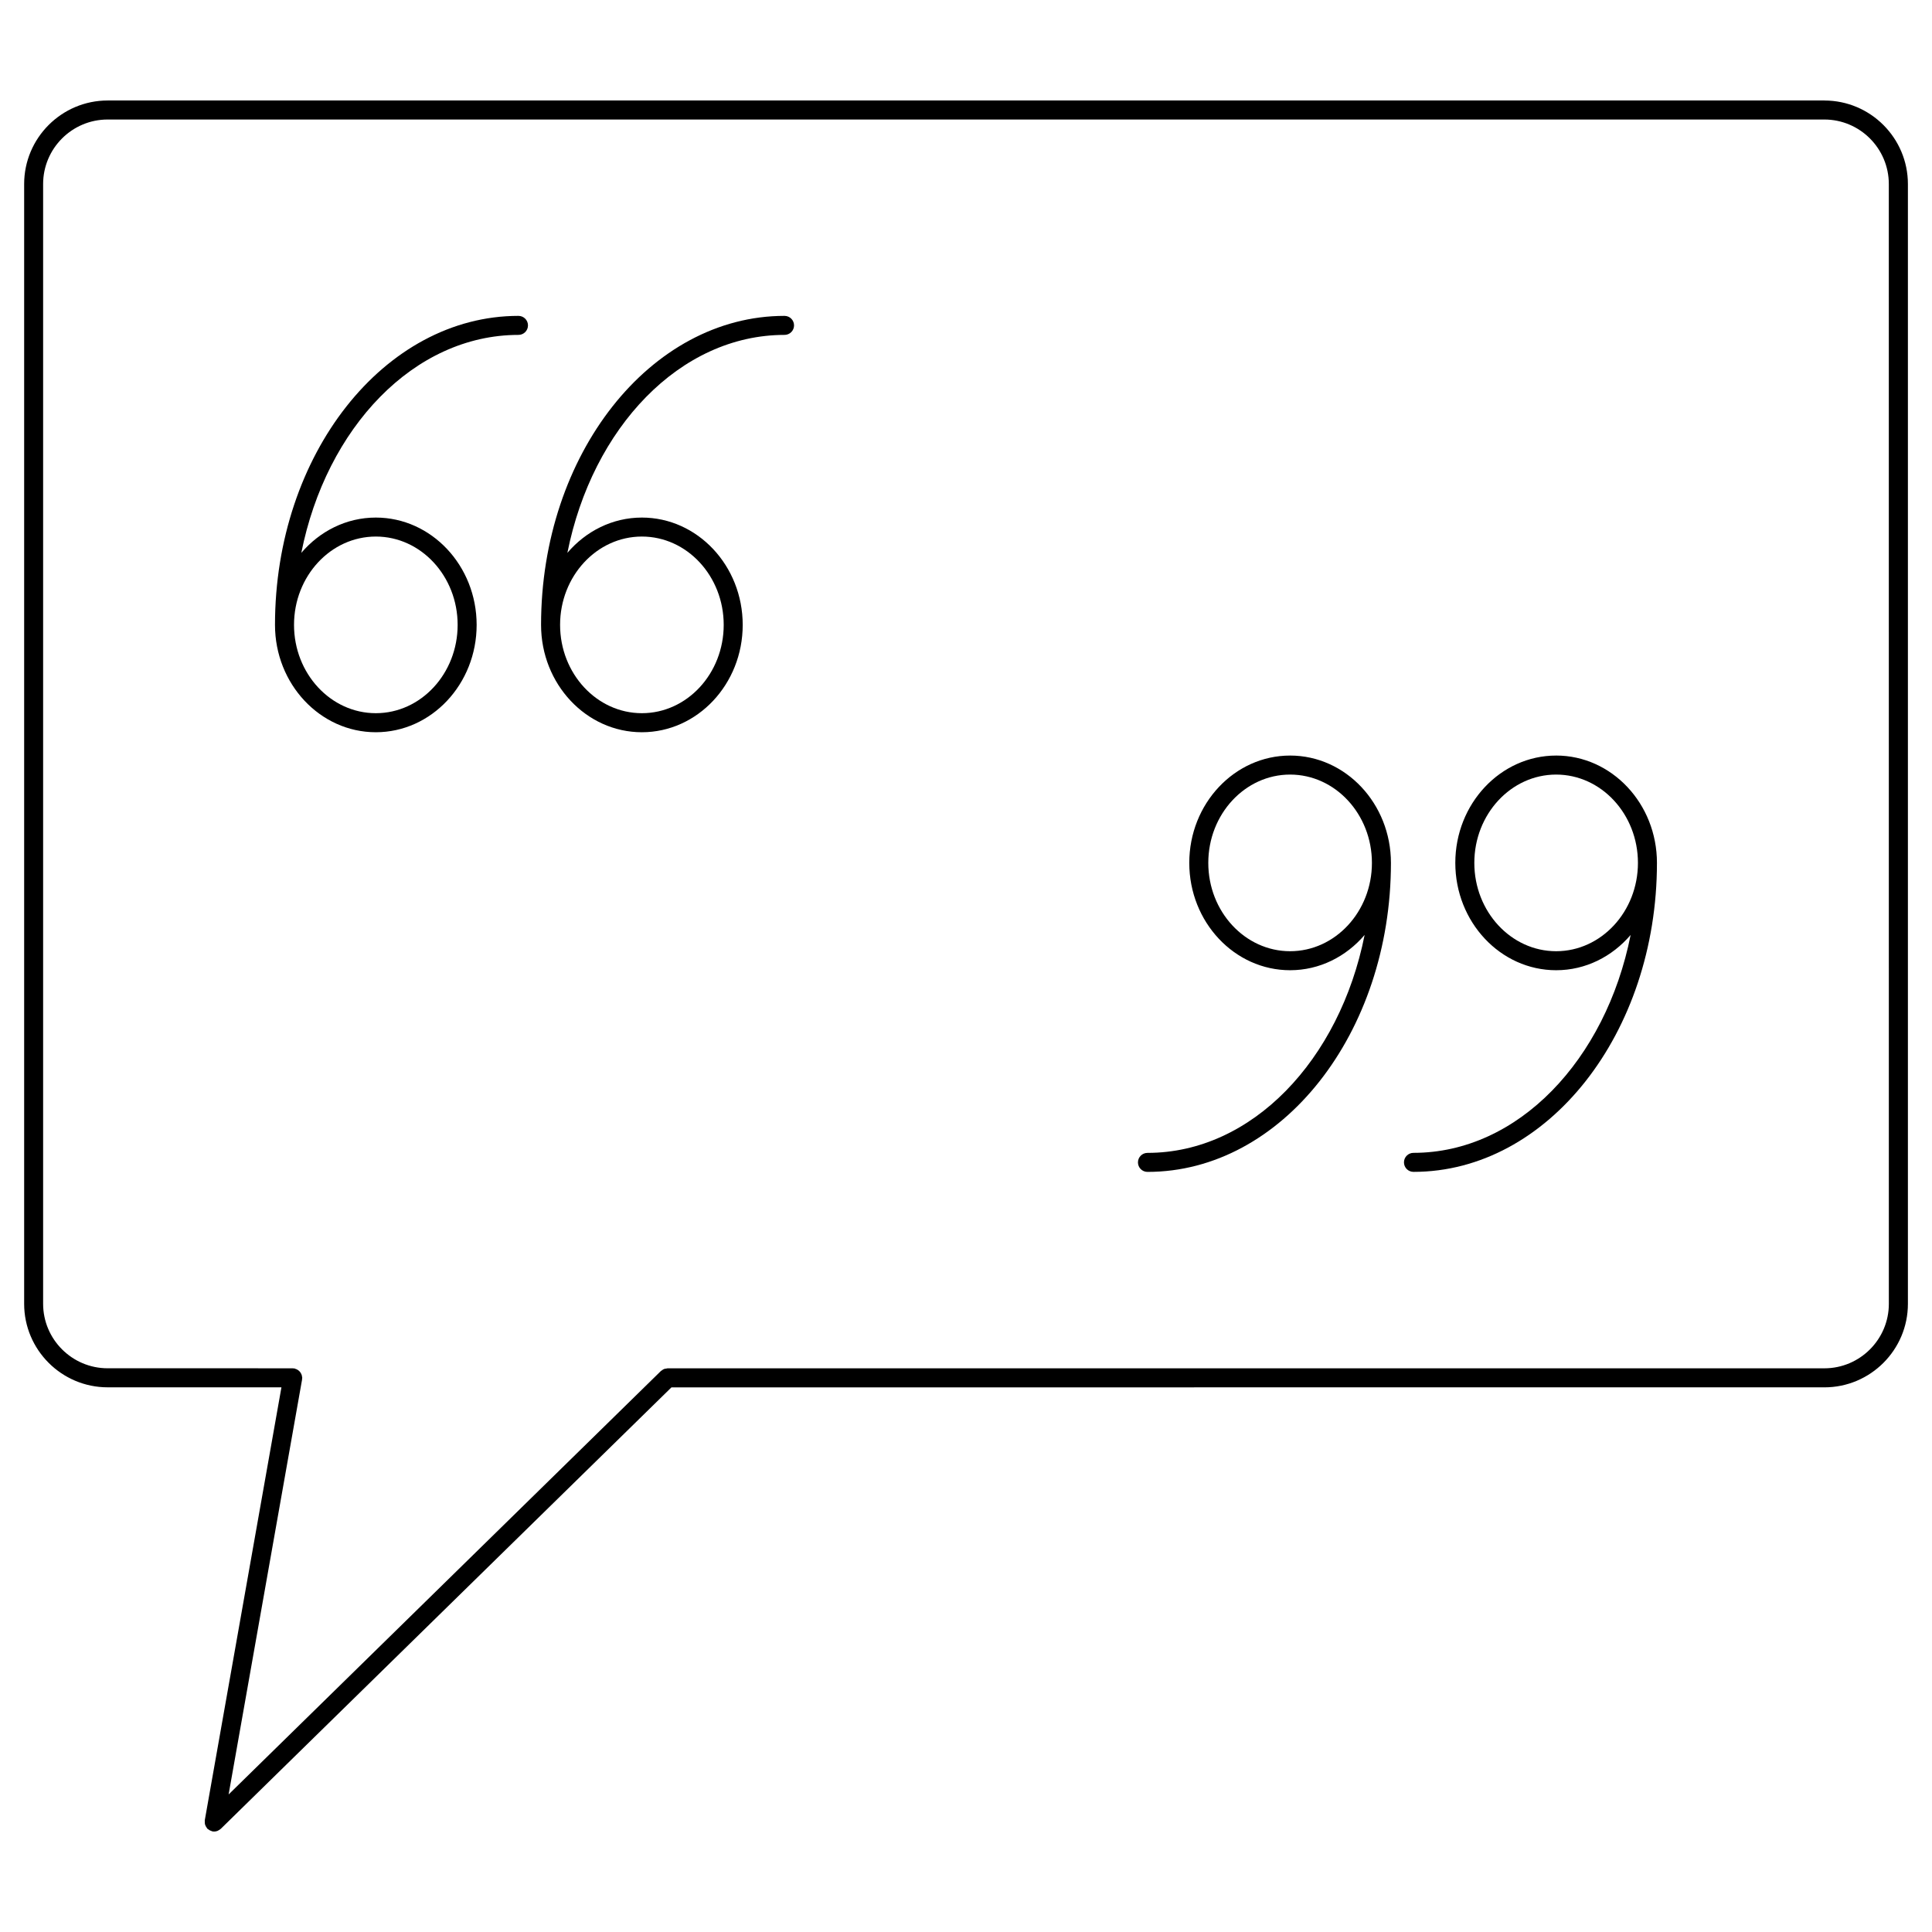 <?xml version="1.0" encoding="UTF-8"?>
<!-- Uploaded to: ICON Repo, www.iconrepo.com, Generator: ICON Repo Mixer Tools -->
<svg fill="#000000" width="800px" height="800px" version="1.1" viewBox="144 144 512 512" xmlns="http://www.w3.org/2000/svg">
 <g>
  <path d="m627.47 170.63h-454.93c-12.207 0-22.141 9.934-22.141 22.148v296.74c0 12.207 9.93 22.137 22.141 22.137h46.043l-20.32 114.76c-0.012 0.07 0.012 0.125 0.004 0.195-0.016 0.176-0.004 0.344 0.012 0.523 0.016 0.156 0.035 0.309 0.086 0.453 0.047 0.152 0.117 0.293 0.191 0.43 0.086 0.156 0.168 0.297 0.277 0.434 0.047 0.051 0.059 0.117 0.109 0.168 0.066 0.066 0.145 0.09 0.215 0.145 0.133 0.109 0.273 0.207 0.43 0.293 0.156 0.082 0.309 0.137 0.473 0.188 0.086 0.023 0.152 0.082 0.242 0.098 0.145 0.031 0.297 0.039 0.438 0.039 0.312 0 0.613-0.066 0.898-0.172 0.082-0.031 0.145-0.09 0.223-0.125 0.203-0.105 0.395-0.211 0.555-0.363 0.023-0.023 0.059-0.031 0.086-0.055l119.44-117 305.54-0.004c12.203 0 22.133-9.93 22.133-22.137v-296.74c0-12.215-9.93-22.148-22.133-22.148zm17.094 318.89c0 9.426-7.664 17.098-17.094 17.098h-306.56c-0.105 0-0.203 0.051-0.309 0.066-0.215 0.023-0.434 0.047-0.641 0.125-0.215 0.09-0.398 0.23-0.574 0.367-0.082 0.059-0.172 0.09-0.242 0.156l-114.56 112.22 19.473-109.98c0.012-0.074-0.012-0.141-0.004-0.215 0.004-0.082 0.047-0.141 0.047-0.223 0-0.102-0.047-0.18-0.055-0.281-0.02-0.168-0.047-0.328-0.102-0.488-0.051-0.156-0.117-0.297-0.195-0.438-0.082-0.137-0.16-0.266-0.262-0.387-0.105-0.125-0.215-0.23-0.348-0.336-0.121-0.102-0.246-0.18-0.387-0.258-0.152-0.086-0.309-0.137-0.473-0.188-0.09-0.031-0.16-0.09-0.258-0.105-0.086-0.016-0.16 0.012-0.242 0-0.07-0.004-0.125-0.039-0.203-0.039l-49.043-0.004c-9.43 0-17.105-7.668-17.105-17.098v-296.73c0-9.438 7.672-17.109 17.105-17.109h454.93c9.426 0 17.094 7.672 17.094 17.109z"/>
  <path d="m281.4 227.71c-35.578 0-64.523 36.738-64.523 81.895 0 15.684 11.984 28.445 26.719 28.445 14.73 0 26.719-12.762 26.719-28.445 0-15.684-11.984-28.445-26.719-28.445-7.828 0-14.855 3.621-19.746 9.352 6.602-33.156 29.859-57.762 57.551-57.762 1.391 0 2.519-1.129 2.519-2.519s-1.125-2.519-2.519-2.519zm-37.801 58.48c11.957 0 21.68 10.5 21.68 23.406s-9.723 23.406-21.68 23.406c-11.957 0-21.68-10.5-21.68-23.406s9.723-23.406 21.68-23.406z"/>
  <path d="m351.91 227.71c-35.578 0-64.523 36.738-64.523 81.895 0 15.684 11.984 28.445 26.719 28.445 14.73 0 26.719-12.762 26.719-28.445 0-15.684-11.984-28.445-26.719-28.445-7.824 0-14.855 3.621-19.746 9.352 6.602-33.156 29.859-57.762 57.551-57.762 1.391 0 2.519-1.129 2.519-2.519s-1.129-2.519-2.519-2.519zm-37.801 58.48c11.957 0 21.68 10.5 21.68 23.406s-9.723 23.406-21.68 23.406-21.68-10.5-21.68-23.406c-0.004-12.898 9.723-23.406 21.68-23.406z"/>
  <path d="m556.39 344.23c-14.73 0-26.719 12.762-26.719 28.445 0 15.684 11.984 28.445 26.719 28.445 7.824 0 14.852-3.621 19.746-9.352-6.602 33.152-29.867 57.75-57.551 57.75-1.391 0-2.519 1.129-2.519 2.519 0 1.391 1.129 2.519 2.519 2.519 35.578 0 64.523-36.734 64.523-81.891 0-15.68-11.984-28.438-26.719-28.438zm0 51.852c-11.949 0-21.68-10.5-21.68-23.406s9.73-23.406 21.68-23.406 21.68 10.5 21.68 23.406c0 12.902-9.727 23.406-21.68 23.406z"/>
  <path d="m485.89 344.23c-14.73 0-26.719 12.762-26.719 28.445 0 15.684 11.984 28.445 26.719 28.445 7.828 0 14.855-3.621 19.75-9.352-6.602 33.152-29.867 57.758-57.551 57.758-1.391 0-2.519 1.129-2.519 2.519s1.129 2.519 2.519 2.519c35.578 0 64.523-36.734 64.523-81.891 0-15.688-11.984-28.445-26.723-28.445zm0 51.852c-11.949 0-21.68-10.5-21.68-23.406s9.73-23.406 21.68-23.406c11.957 0 21.684 10.5 21.684 23.406 0 12.902-9.727 23.406-21.684 23.406z"/>
 </g>
</svg>